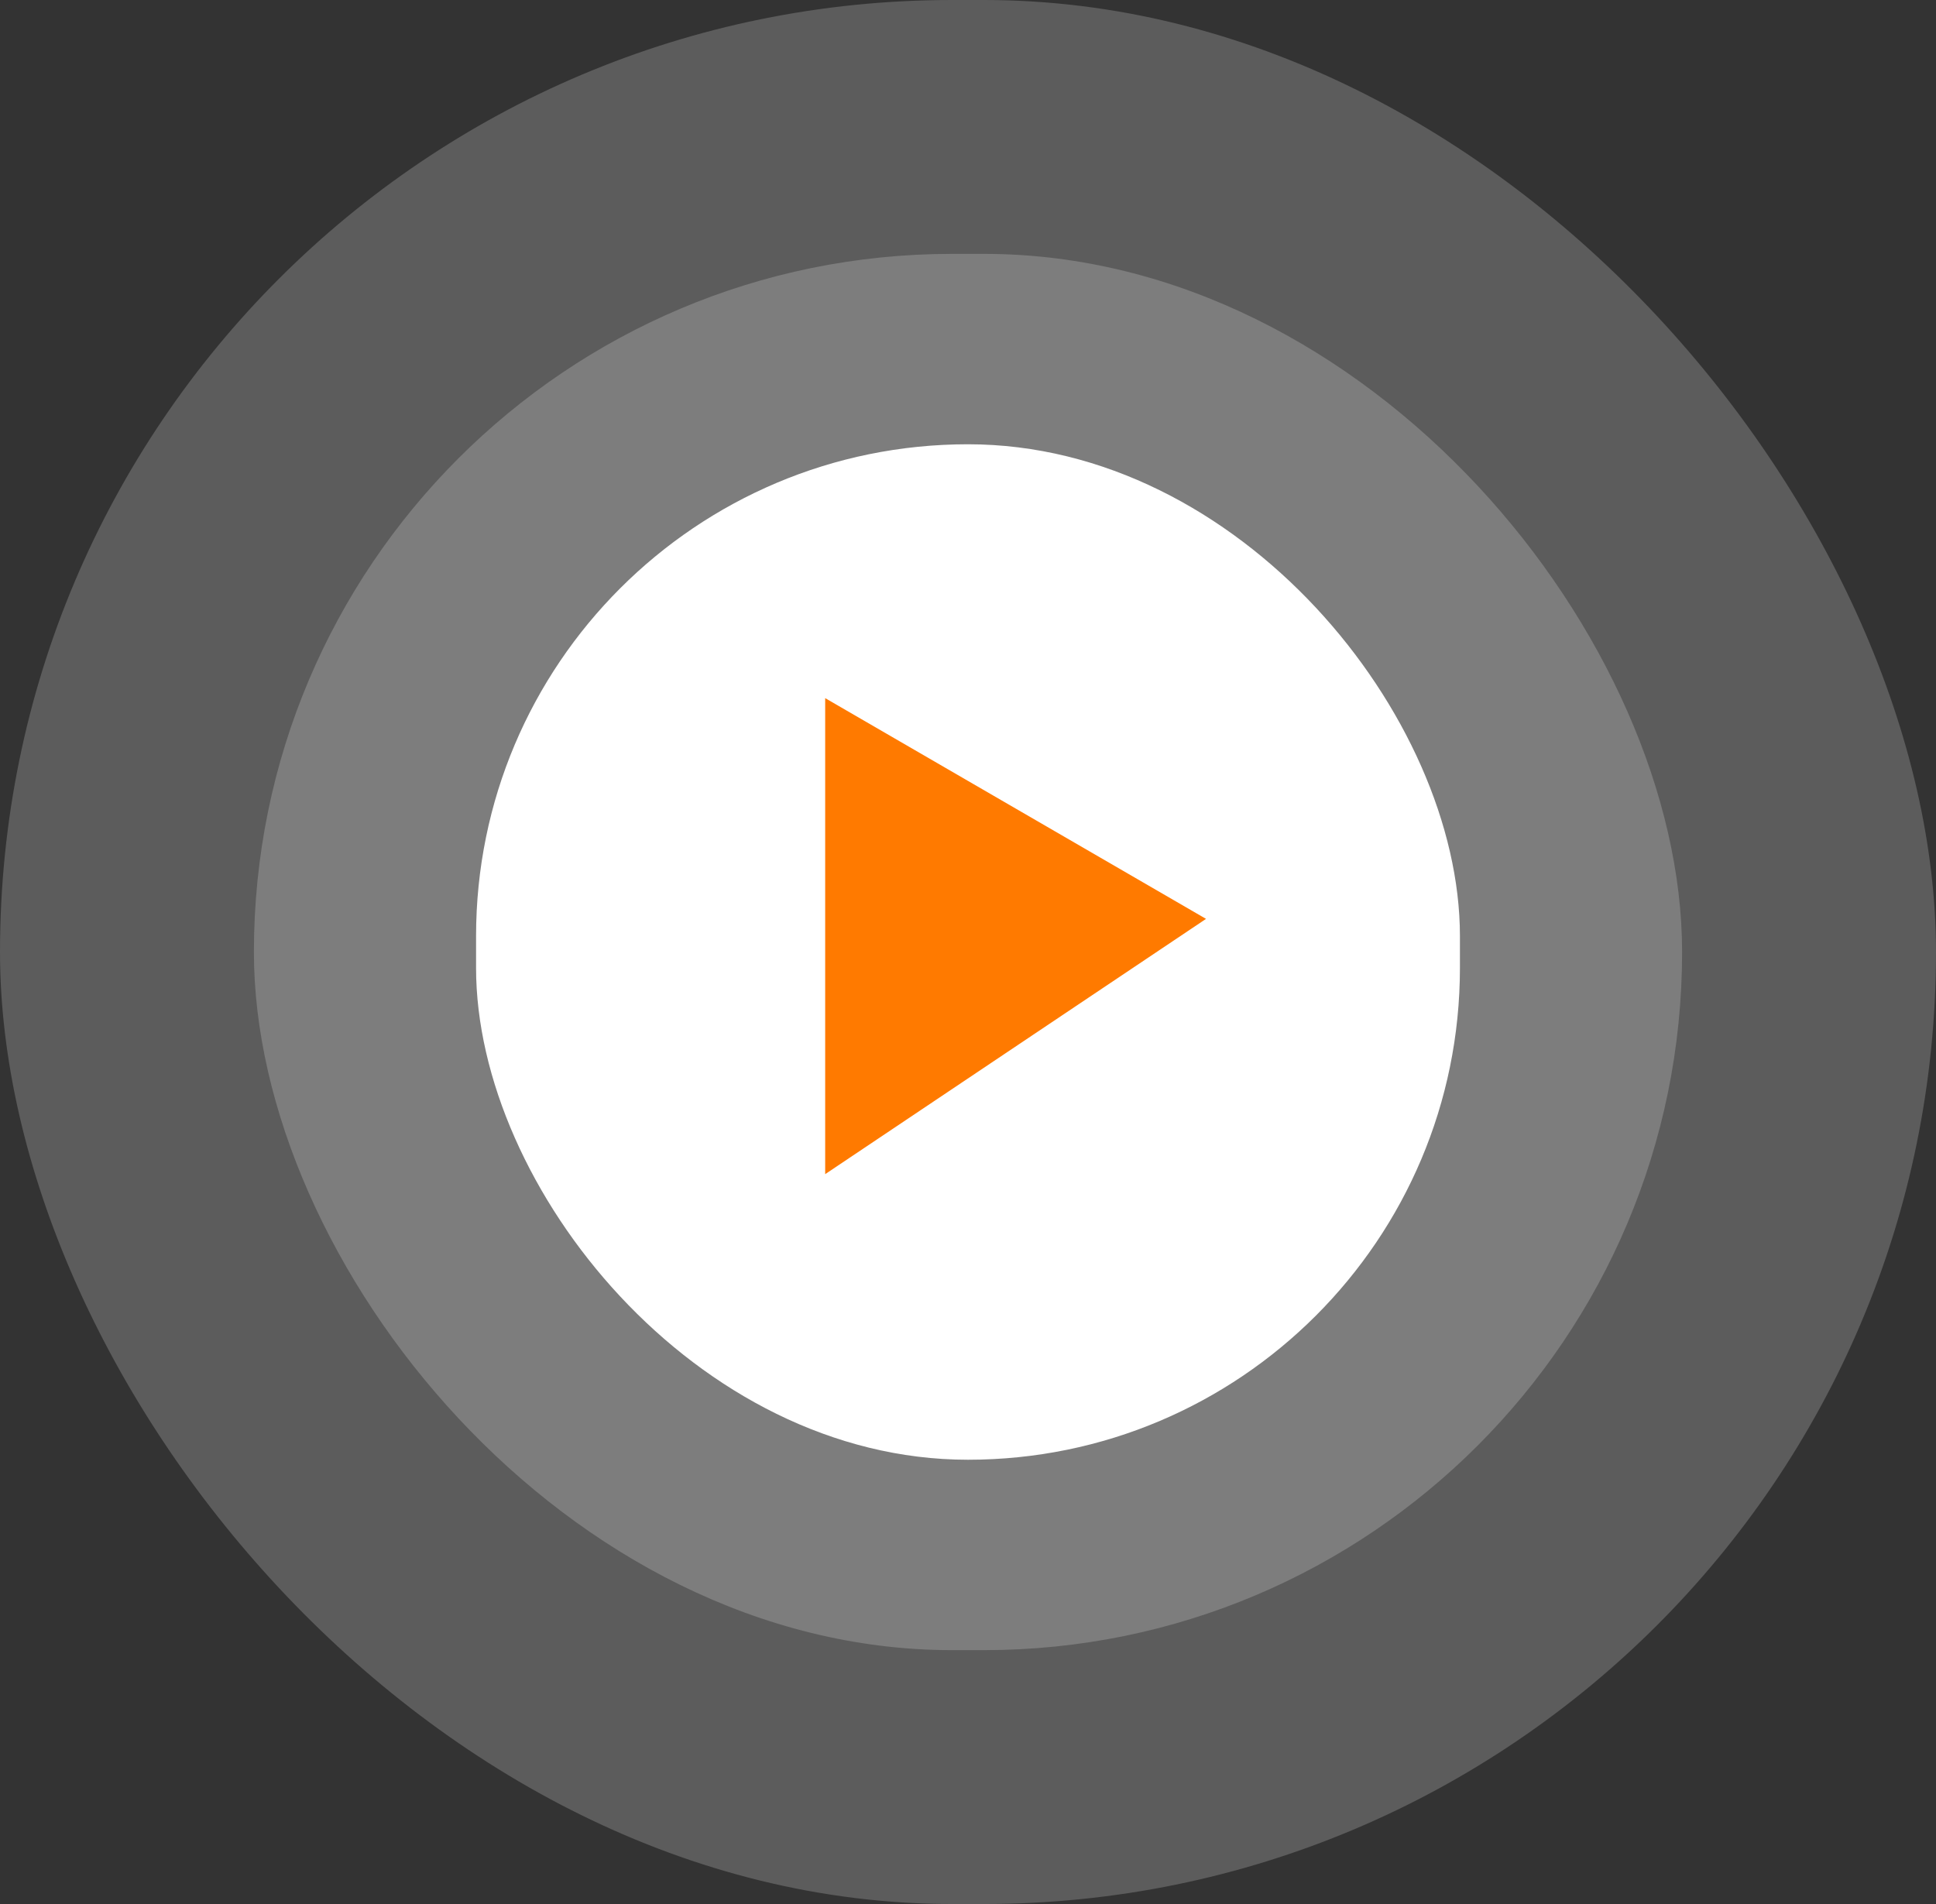 <svg width="61" height="60" viewBox="0 0 61 60" fill="none" xmlns="http://www.w3.org/2000/svg">
<rect x="0" y="0" width="61" height="60" fill="#333333" stroke="none"/>
<rect width="61" height="60" rx="30" fill="white" fill-opacity="0.2"/>
<rect x="8" y="8" width="45" height="44" rx="22" fill="white" fill-opacity="0.2"/>
<rect x="15" y="14" width="31" height="32" rx="15.5" fill="white"/>
<path d="M26 37V22L38 28.956L26 37Z" fill="#FF7A00"/>
</svg>
